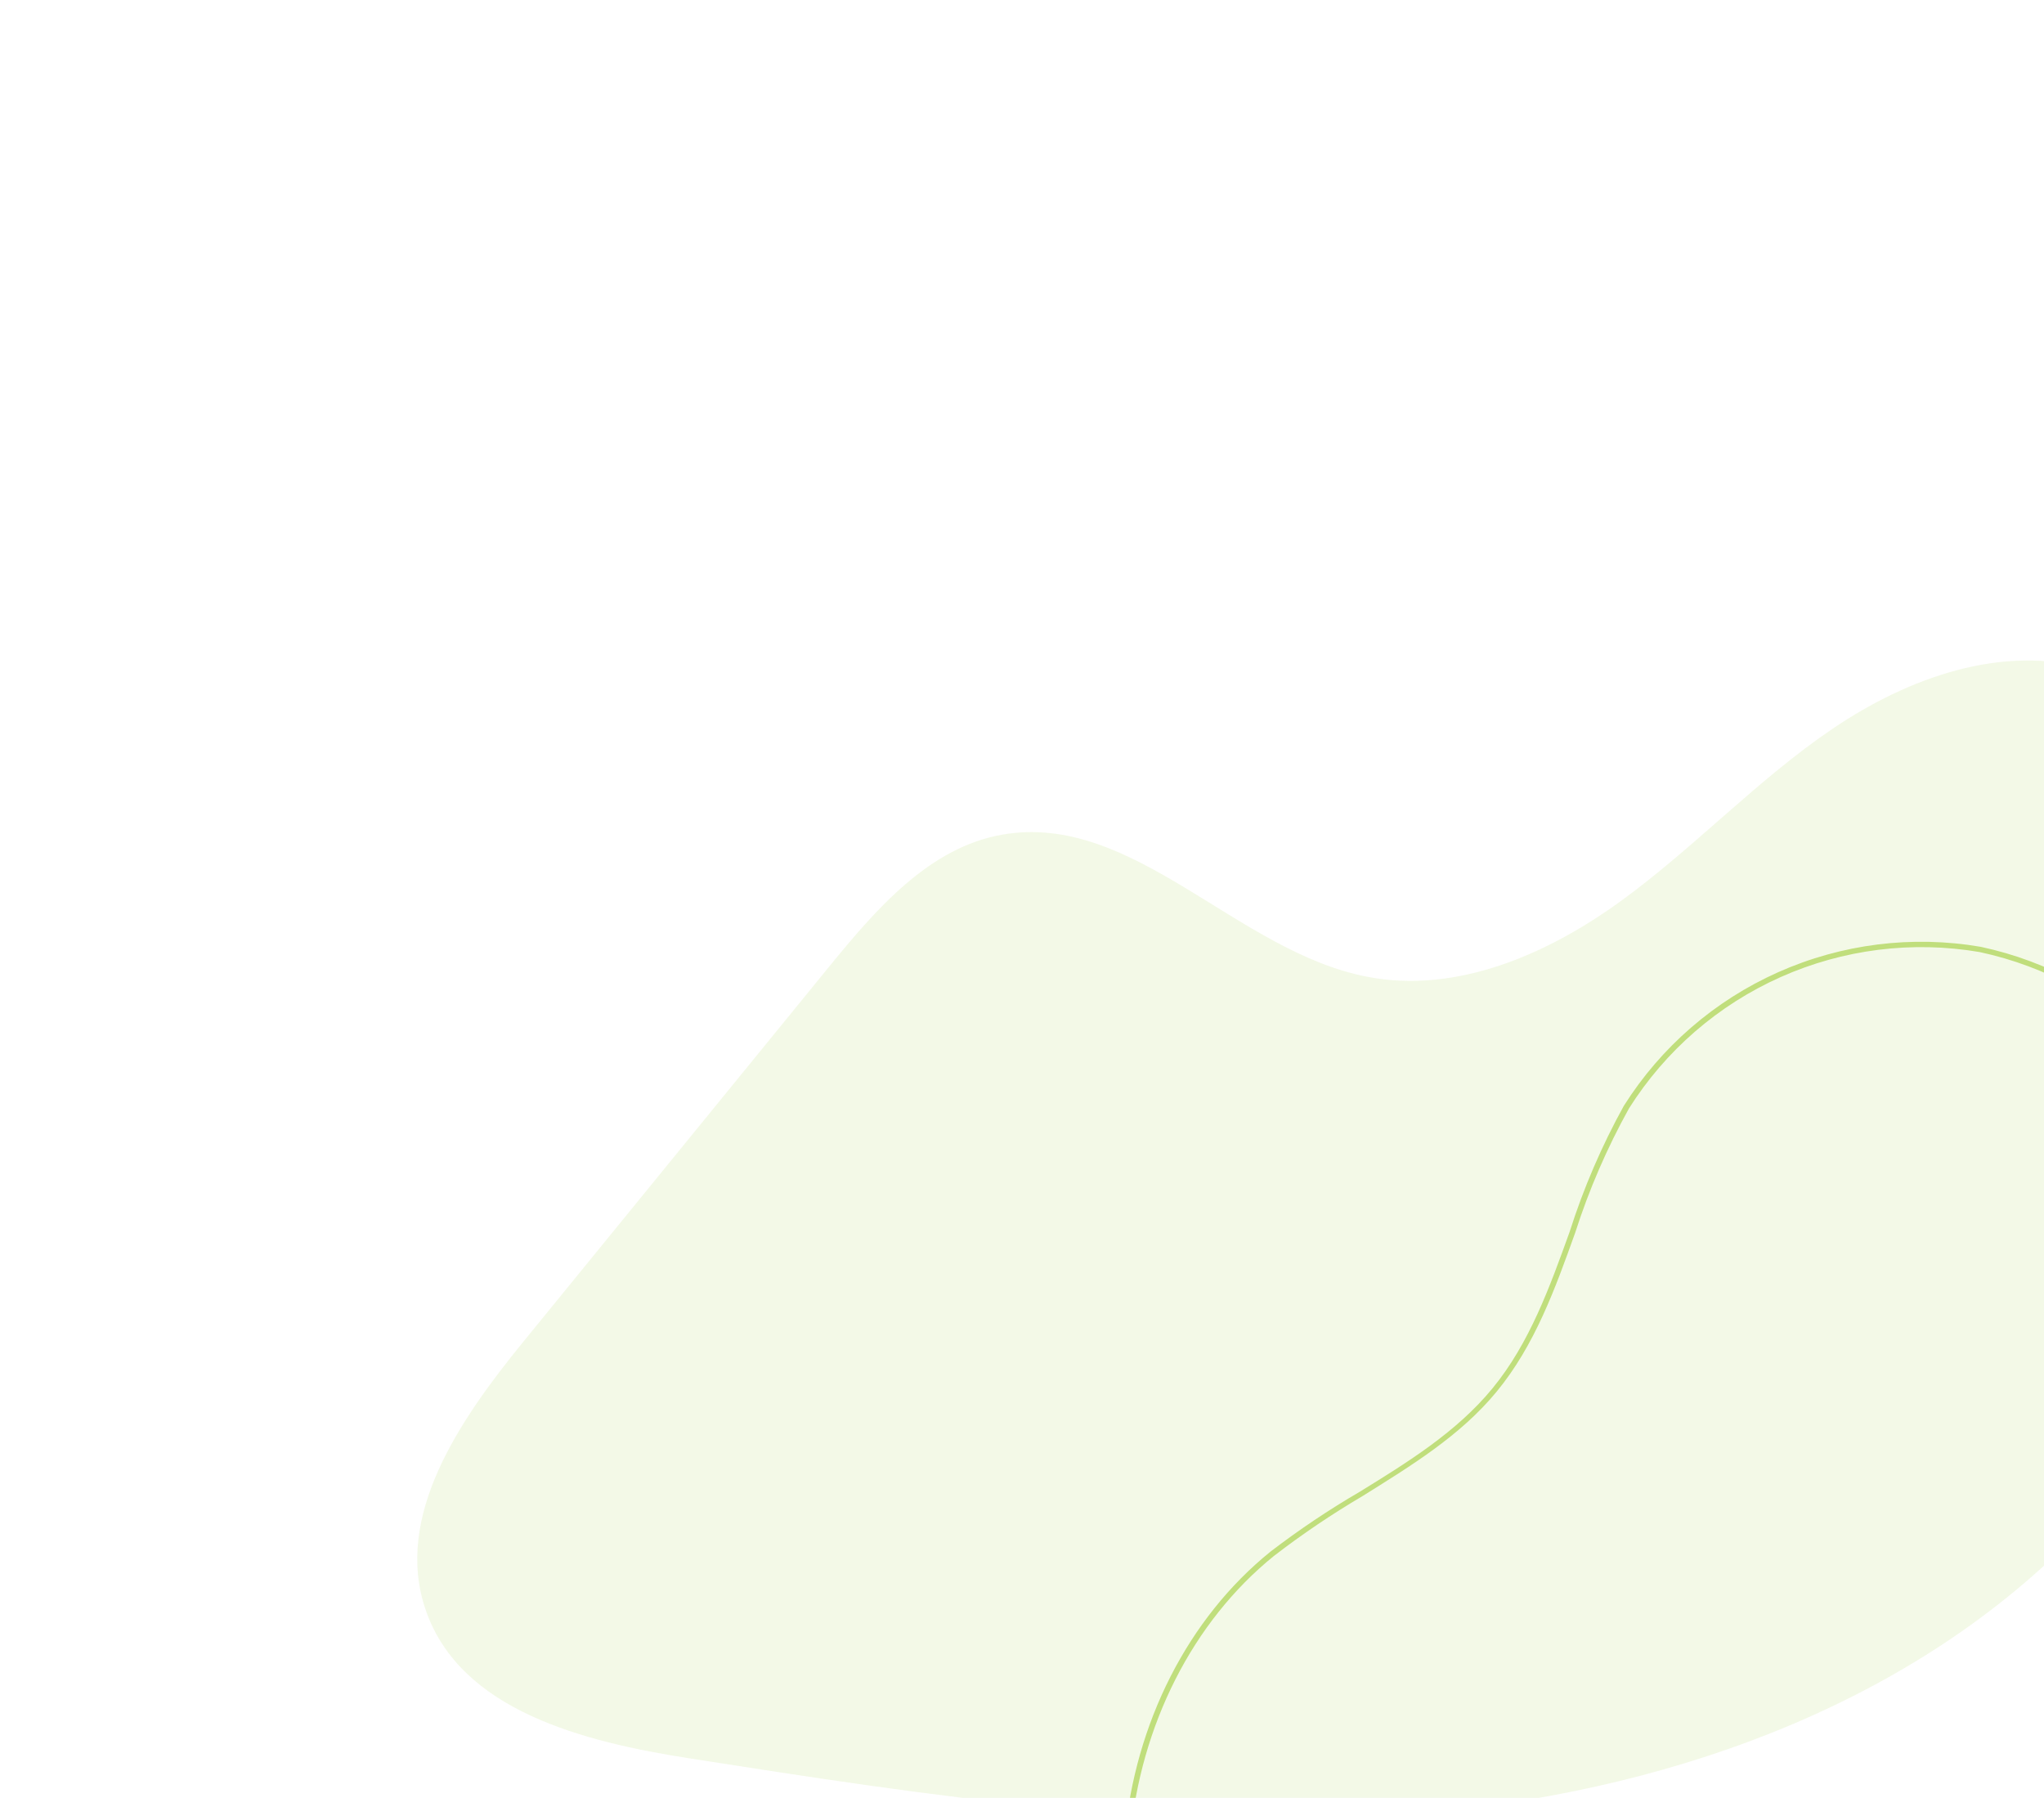 <?xml version="1.0" encoding="UTF-8"?> <svg xmlns="http://www.w3.org/2000/svg" width="938" height="825" viewBox="0 0 938 825" fill="none"><path d="M959.033 307.089C918.957 295.349 875.559 310.986 841.013 334.386C806.468 357.786 777.715 388.8 744.02 413.324C710.325 437.848 668.429 456.204 627.438 448.213C567.517 436.742 520.082 372.483 460.003 382.99C426.475 388.801 402.077 417.142 380.545 443.512L240.005 615.883C211.177 651.252 180.498 695.622 195.352 738.776C211.251 785.123 268.061 799.295 316.195 806.841C426.55 824.104 538.149 841.396 649.46 832.261C760.771 823.126 873.504 784.785 951.827 705.16C1024.71 630.975 1112.61 351.995 959.033 307.089Z" fill="#C0DE7C" fill-opacity="0.18"></path><path d="M531.191 941.178C518.047 910.401 512.833 876.82 516.026 843.507C520.835 790.549 545.2 742.529 583.096 711.959C596.126 701.977 609.773 692.827 623.956 684.564C645.837 671.083 668.511 657.086 684.863 637.138C701.98 616.349 711.303 590.249 720.34 565.179C726.704 545.171 735.022 525.838 745.173 507.459C762.199 480.466 786.843 459.126 815.993 446.134C845.143 433.143 877.489 429.084 908.945 434.47C940.136 441.13 968.653 456.884 990.896 479.742C1013.14 502.6 1028.11 531.537 1033.92 562.897L1031.32 563.293C1025.64 532.434 1010.94 503.953 989.07 481.451C967.203 458.95 939.153 443.439 908.469 436.882C877.558 431.6 845.776 435.597 817.135 448.367C788.494 461.137 764.279 482.107 747.548 508.63C737.473 526.786 729.206 545.888 722.867 565.661C713.765 591.1 704.34 617.356 686.804 638.611C670.106 658.935 647.207 672.803 625.219 686.557C611.108 694.86 597.53 704.037 584.564 714.033C547.366 744.129 523.358 791.542 518.613 843.737C513.868 895.933 529.024 946.586 560.388 983.062L558.418 984.768C547.193 971.696 538.013 956.999 531.191 941.178Z" fill="#C0DE7C"></path></svg> 
